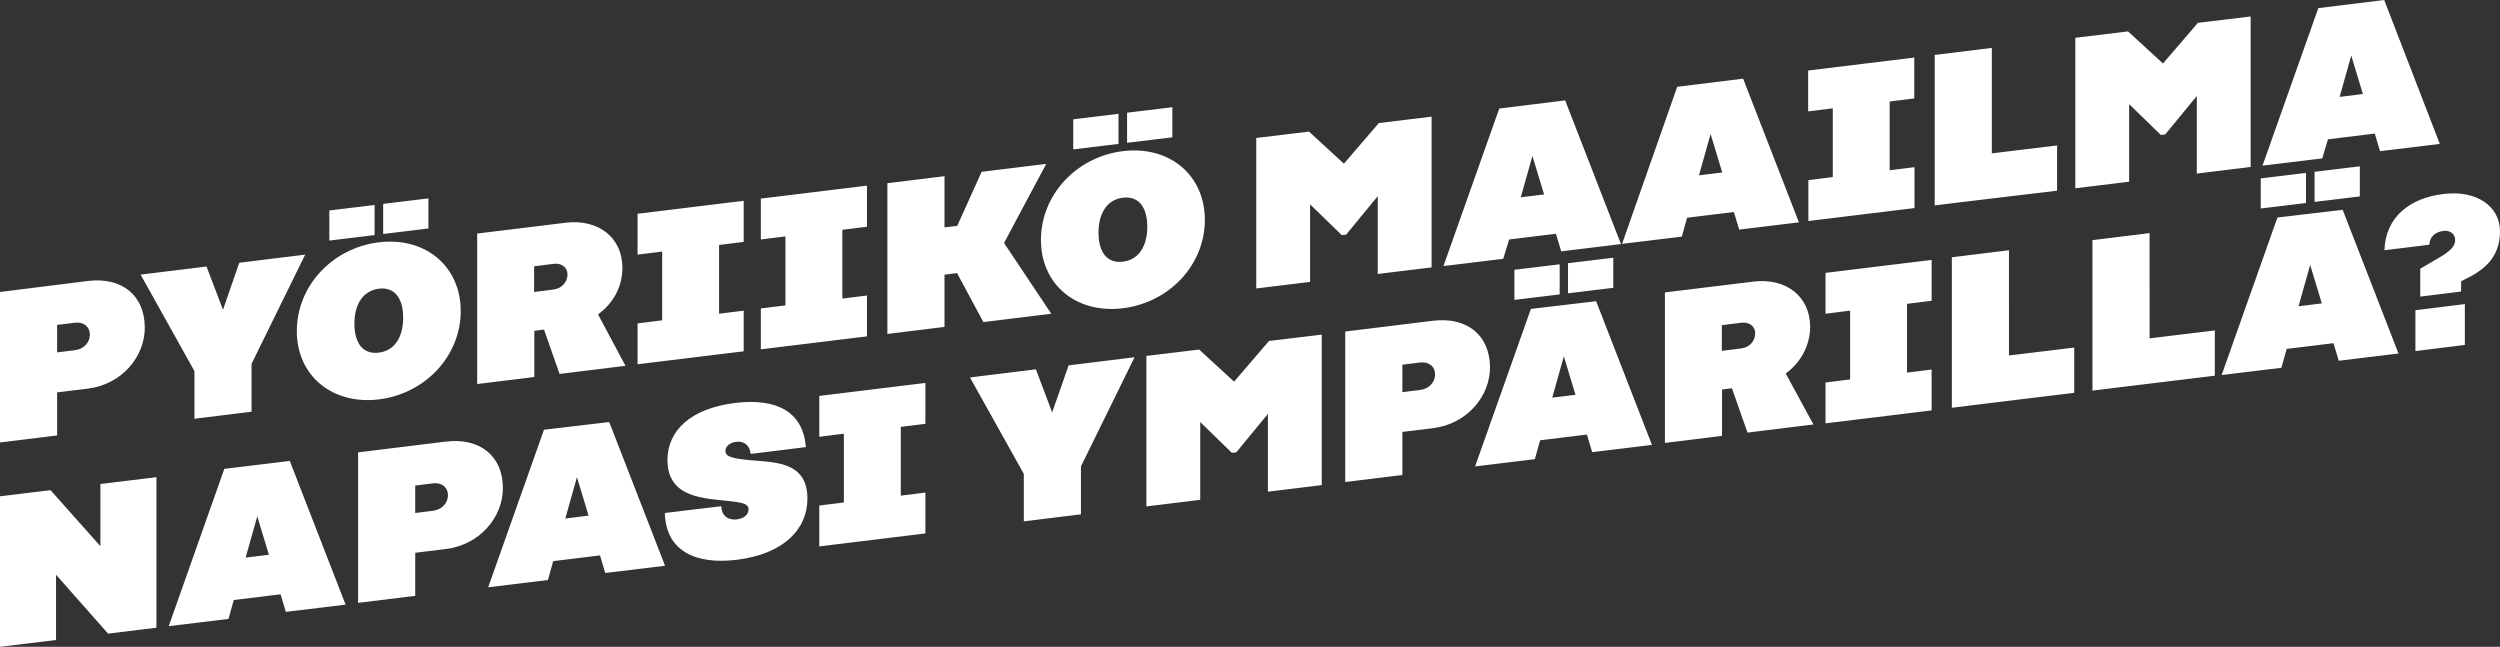 <?xml version="1.0" encoding="utf-8"?>
<!-- Generator: Adobe Illustrator 21.0.0, SVG Export Plug-In . SVG Version: 6.00 Build 0)  -->
<svg version="1.1" id="Layer_1" xmlns="http://www.w3.org/2000/svg" xmlns:xlink="http://www.w3.org/1999/xlink" x="0px" y="0px"
	 viewBox="0 0 1137.9 294.4" style="enable-background:new 0 0 1137.9 294.4;" xml:space="preserve">
<rect x="0" y="0" width="1137.9" height="294.4" fill="#333333" stroke="none"/>
<style type="text/css">
	.st0{fill:#FFFFFF;}
</style>
<g>
	<g>
		<path class="st0" d="M26,178.6l13.9-1.7c15.6-1.9,26-14.6,26-27.7c0-14.8-10.4-23.2-26-21.3L0,132.9v68.5l26-3.2V178.6z M26,147.9
			l8-1c4.3-0.5,6.9,2,6.9,5.4s-2.5,6.6-6.9,7.1l-8,1V147.9z M88.5,190.6l26-3.2v-21.8l24.4-49.7l-30,3.7l-7.4,21.4L94,121.3L64,125
			l24.5,43.9V190.6z M172.4,181.8c21.2-2.6,37.3-19.8,37.3-40.2c0-20.5-16.2-33.9-37.3-31.3c-21.2,2.6-37.3,19.9-37.3,40.4
			C135.1,171.1,151.3,184.3,172.4,181.8z M172.4,131.4c7-0.9,11.1,4.1,11.1,13.2c0,9.1-4.1,15.1-11.1,15.9
			c-7,0.9-11.1-4.1-11.1-13.2S165.5,132.3,172.4,131.4z M170.5,93.3l-20.6,2.5v13.7l20.6-2.5V93.3z M195,90.3l-20.6,2.5v13.7
			L195,104V90.3z M243.1,150.6l4.5-0.6l7.1,20.2l30-3.7l-12.5-23.4c6.9-5,11.1-12.6,11.1-21.2c0-13.7-10.9-22.4-26-20.5l-40.1,4.9
			v68.5l26-3.2V150.6z M243.1,121.2l8.8-1.1c3.7-0.5,6.4,1.6,6.4,4.8c0,3.5-2.6,6.4-6.4,6.9l-8.8,1.1V121.2z M338.5,141.4l-11.2,1.4
			v-31.3l11.2-1.4V91.4l-48.3,5.9v18.6l11.2-1.4v31.3l-11.2,1.4v18.6l48.3-5.9V141.4z M394.6,134.5l-11.2,1.4v-31.3l11.2-1.4V84.5
			l-48.3,5.9v18.6l11.2-1.4V139l-11.2,1.4V159l48.3-5.9V134.5z M478.5,142.8l-21.5-32.2l19.2-36l-29.4,3.6l-11.1,24.6l-5.8,0.7V80.2
			l-26,3.2V152l26-3.2V125l5.7-0.7l12,22.3L478.5,142.8z M509.1,51.8l-20.6,2.5v13.7l20.6-2.5V51.8z M511.1,140.3
			c21.2-2.6,37.3-19.8,37.3-40.2c0-20.5-16.2-33.9-37.3-31.3c-21.2,2.6-37.3,19.9-37.3,40.4C473.8,129.6,489.9,142.9,511.1,140.3z
			 M511.1,90c7-0.9,11.1,4.1,11.1,13.2s-4.1,15.1-11.1,15.9c-7,0.9-11.1-4.1-11.1-13.2S504.1,90.8,511.1,90z M533.6,48.8L513,51.3
			v13.7l20.6-2.5V48.8z M627.1,89.3v35.4l24.5-3V53.1l-24,2.9l-15.9,18.5l-15.9-14.6l-24,2.9v68.5l24.5-3V93l14.4,14l2-0.2
			L627.1,89.3z M686.9,109l21.3-2.6l2.4,8l27.2-3.3l-25.4-65.4l-30,3.7l-25.4,71.7l27.2-3.3L686.9,109z M697.5,71l5.3,17.5
			l-10.6,1.3L697.5,71z M767.9,99.1l21.3-2.6l2.4,8l27.2-3.3l-25.4-65.4l-30,3.7L738.3,111l27.2-3.3L767.9,99.1z M778.6,61l5.3,17.5
			l-10.6,1.3L778.6,61z M871.3,76.1l-11.2,1.4V46.2l11.2-1.4V26.2l-48.3,5.9v18.6l11.2-1.4v31.3L823.1,82v18.6l48.3-5.9V76.1z
			 M936.3,86.8V66.2l-29.7,3.6v-48l-26,3.2v68.5l11.3-1.4L936.3,86.8z M969.1,47.4l14.4,14l2-0.2l14.4-17.5V79l24.5-3V7.5l-24,2.9
			l-15.9,18.5l-15.9-14.6l-24,2.9v68.5l24.5-3V47.4z M1059.6,63.4l21.3-2.6l2.4,8l27.2-3.3L1085.2,0l-30,3.7l-25.4,71.7l27.2-3.3
			L1059.6,63.4z M1070.2,25.3l5.3,17.5l-10.6,1.3L1070.2,25.3z M45.7,248.6L23,223.1l-23,2.8v68.5l25.5-3.1v-29.7l23.7,26.8l22-2.7
			v-68.5l-25.5,3.1V248.6z M102.1,213.4L76.8,285l27.2-3.3l2.4-8.6l21.3-2.6l2.4,8l27.2-3.3l-25.4-65.4L102.1,213.4z M111.8,253.8
			l5.3-18.8l5.3,17.5L111.8,253.8z M202.9,201l-39.9,4.9v68.5l26-3.2v-19.6l13.9-1.7c15.6-1.9,26-14.6,26-27.7
			C228.9,207.6,218.5,199.1,202.9,201z M197,232.5l-8,1V221l8-1c4.3-0.5,6.9,2,6.9,5.4S201.3,232,197,232.5z M247.6,195.6
			l-25.4,71.7l27.2-3.3l2.4-8.6l21.3-2.6l2.4,8l27.2-3.3l-25.4-65.4L247.6,195.6z M257.3,236l5.3-18.8l5.3,17.5L257.3,236z
			 M340.8,209.4c-7.8-0.8-10.6-1.6-10.6-4.2c0-2.1,2.1-3.8,4.9-4.1c2.9-0.4,6,0.9,6.6,5.5l25.1-3.1c-1.3-16.5-13.8-22.3-32.1-20.1
			c-20.5,2.5-30.9,12.7-30.9,26c0,17.5,17.1,17.4,28.5,18.7c5.7,0.7,8.4,1.2,8.4,3.7c0,2.4-2,4.2-5.3,4.6c-3.2,0.4-6.9-0.9-7.1-6
			l-25.7,3.1c0.5,17.7,14.5,23.5,32.7,21.3c21.2-2.6,32.2-13.7,32.2-27.9C367.5,209.5,351.6,210.5,340.8,209.4z M372.9,198.8
			l11.2-1.4v31.3l-11.2,1.4v18.6l48.3-5.9v-18.6l-11.2,1.4v-31.3l11.2-1.4v-18.6l-48.3,5.9V198.8z M478.9,187.7l-7.4-19.6l-30,3.7
			l24.5,43.9v21.6l26-3.2v-21.8l24.4-49.7l-30,3.7L478.9,187.7z M561.7,173.7l-15.9-14.6l-24,2.9v68.5l24.5-3v-35.4l14.4,14l2-0.2
			l14.4-17.5v35.4l24.5-3v-68.5l-24,2.9L561.7,173.7z M652.2,146l-39.9,4.9v68.5l26-3.2v-19.6l13.9-1.7c15.6-1.9,26-14.6,26-27.7
			C678.1,152.6,667.8,144.1,652.2,146z M646.3,177.5l-8,1V166l8-1c4.3-0.5,6.9,2,6.9,5.4S650.6,177,646.3,177.5z M734.3,131v-13.7
			l-20.6,2.5v13.7L734.3,131z M696.8,140.6l-25.4,71.7l27.2-3.3l2.4-8.6l21.3-2.6l2.4,8l27.2-3.3l-25.4-65.4L696.8,140.6z
			 M706.5,181l5.3-18.8l5.3,17.5L706.5,181z M689.3,136.5l20.6-2.5v-13.7l-20.6,2.5V136.5z M823.9,148.7c0-13.7-10.9-22.4-26-20.5
			l-40.1,4.9v68.5l26-3.2v-21.1l4.5-0.6l7.1,20.2l30-3.7L812.8,170C819.6,165,823.9,157.3,823.9,148.7z M792.5,158.6l-8.8,1.1v-11.7
			l8.8-1.1c3.7-0.5,6.4,1.6,6.4,4.8C798.9,155.3,796.2,158.2,792.5,158.6z M830.9,142.8l11.2-1.4v31.3l-11.2,1.4v18.6l48.3-5.9
			v-18.6l-11.2,1.4v-31.3l11.2-1.4v-18.6l-48.3,5.9V142.8z M914.4,113.9l-26,3.2v68.5l11.3-1.4l44.4-5.4v-20.6l-29.7,3.6V113.9z
			 M978.4,106.1l-26,3.2v68.5l11.3-1.4l44.4-5.4v-20.6l-29.7,3.6V106.1z M1049.6,78.7l-20.6,2.5v13.7l20.6-2.5V78.7z M1053.5,91.9
			l20.6-2.5V75.7l-20.6,2.5V91.9z M1036.6,99l-25.4,71.7l27.2-3.3l2.4-8.6l21.3-2.6l2.4,8l27.2-3.3l-25.4-65.4L1036.6,99z
			 M1046.2,139.4l5.3-18.8l5.3,17.5L1046.2,139.4z M1099.4,159.8l22.5-2.8v-18.6l-22.5,2.8V159.8z M1112.1,88.3
			c-14.9,1.8-26.3,10.2-26.8,25.6l20.4-2.5c0.2-3.7,2.8-5.8,6.4-6.3c3.1-0.4,5.4,1.4,5.4,4.1c0,2.7-1.9,4.9-7,7.9l-8.9,5.2v12.7
			l18.6-2.3v-4.7l0.8-0.4c9-4.2,16.9-9.9,16.9-22.3C1137.9,94,1127.4,86.4,1112.1,88.3z"/>
	</g>
</g>
</svg>
